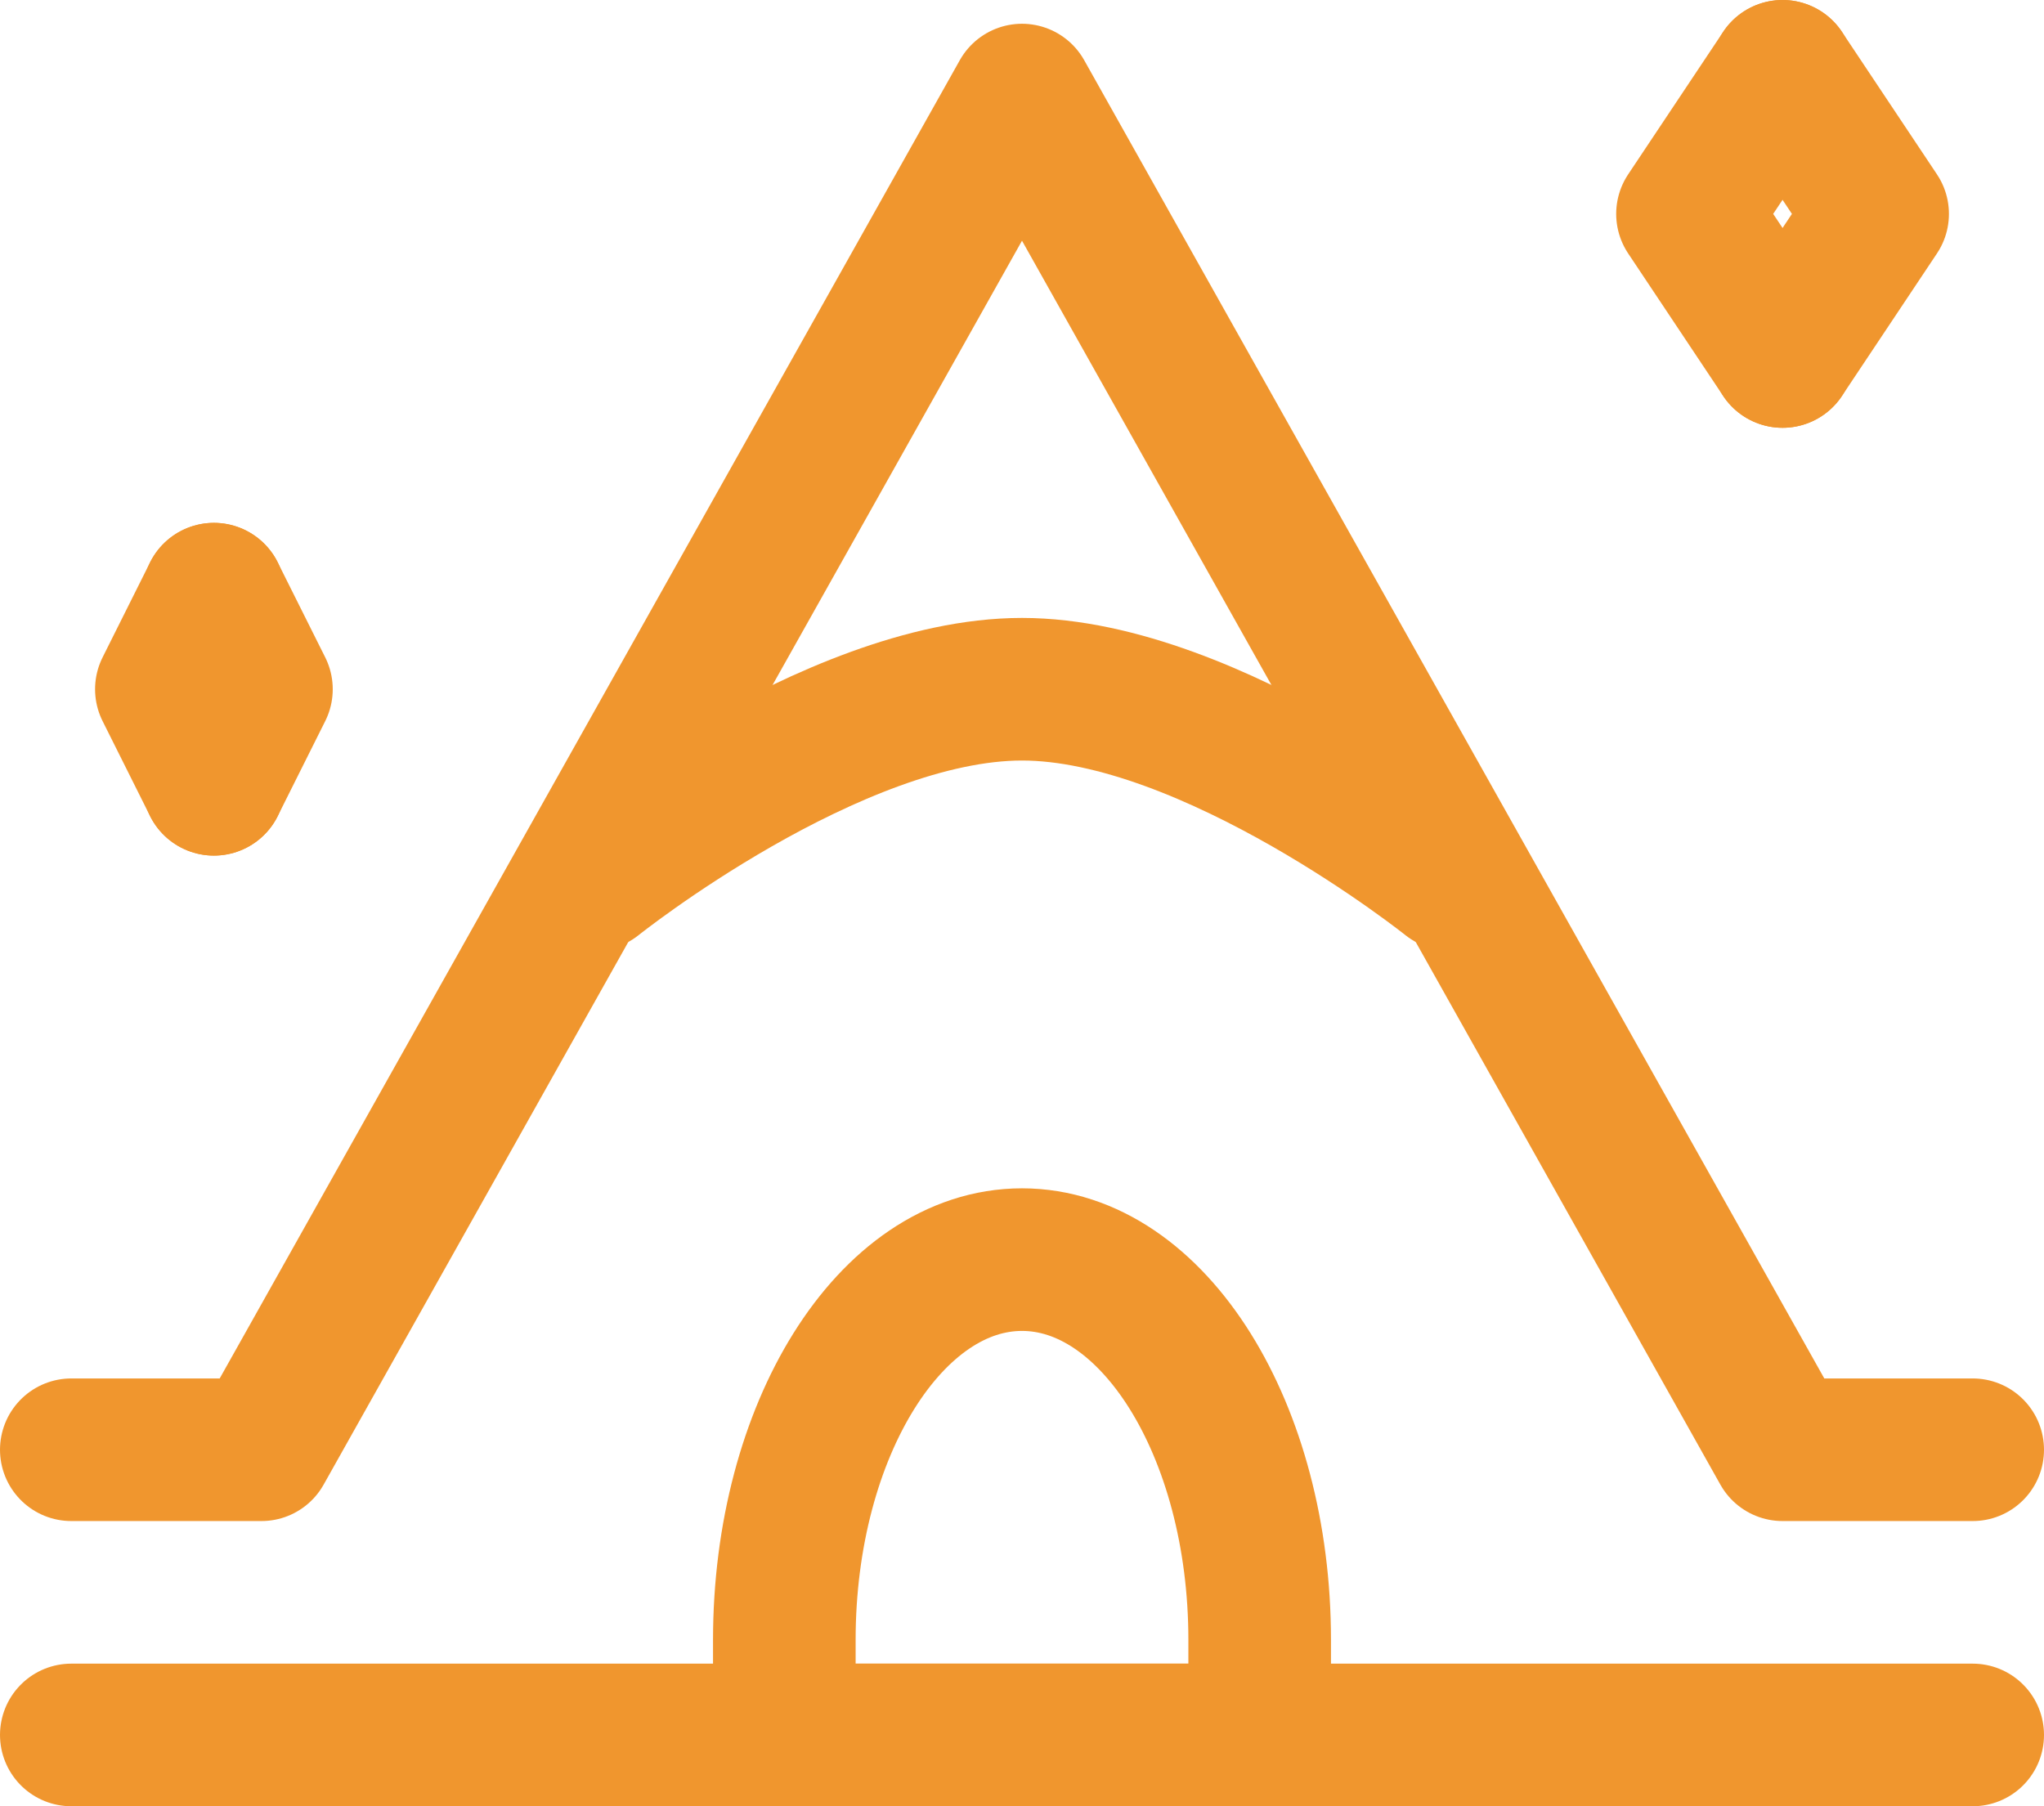 <svg width="86" height="76" viewBox="0 0 86 76" fill="none" xmlns="http://www.w3.org/2000/svg">
<g id="Group 653">
<g id="Group 638">
<path id="Vector" d="M75 3L71 9L75 15" stroke="#F0962E" stroke-width="6" stroke-linecap="round" stroke-linejoin="round"/>
<path id="Vector_2" d="M75 3L79 9L75 15" stroke="#F0962E" stroke-width="6" stroke-linecap="round" stroke-linejoin="round"/>
</g>
<path id="Vector_3" d="M83 61H75L43 4L11 61H3" stroke="#F0962E" stroke-width="6" stroke-linecap="round" stroke-linejoin="round"/>
<path id="Vector_4" d="M43 53C37.477 53 33 60.163 33 69V73H53V69C53 60.163 48.523 53 43 53Z" stroke="#F0962E" stroke-width="6" stroke-linecap="round" stroke-linejoin="round"/>
<path id="Vector_5" d="M3 73H83" stroke="#F0962E" stroke-width="6" stroke-linecap="round" stroke-linejoin="round"/>
<path id="Vector_6" d="M25 37C25 37 35 29 43 29C51 29 61 37 61 37" stroke="#F0962E" stroke-width="6" stroke-linecap="round" stroke-linejoin="round"/>
<path id="Vector_7" d="M9 25L7 29L9 33" stroke="#F0962E" stroke-width="6" stroke-linecap="round" stroke-linejoin="round"/>
<path id="Vector_8" d="M9 25L11 29L9 33" stroke="#F0962E" stroke-width="6" stroke-linecap="round" stroke-linejoin="round"/>
</g>
</svg>
